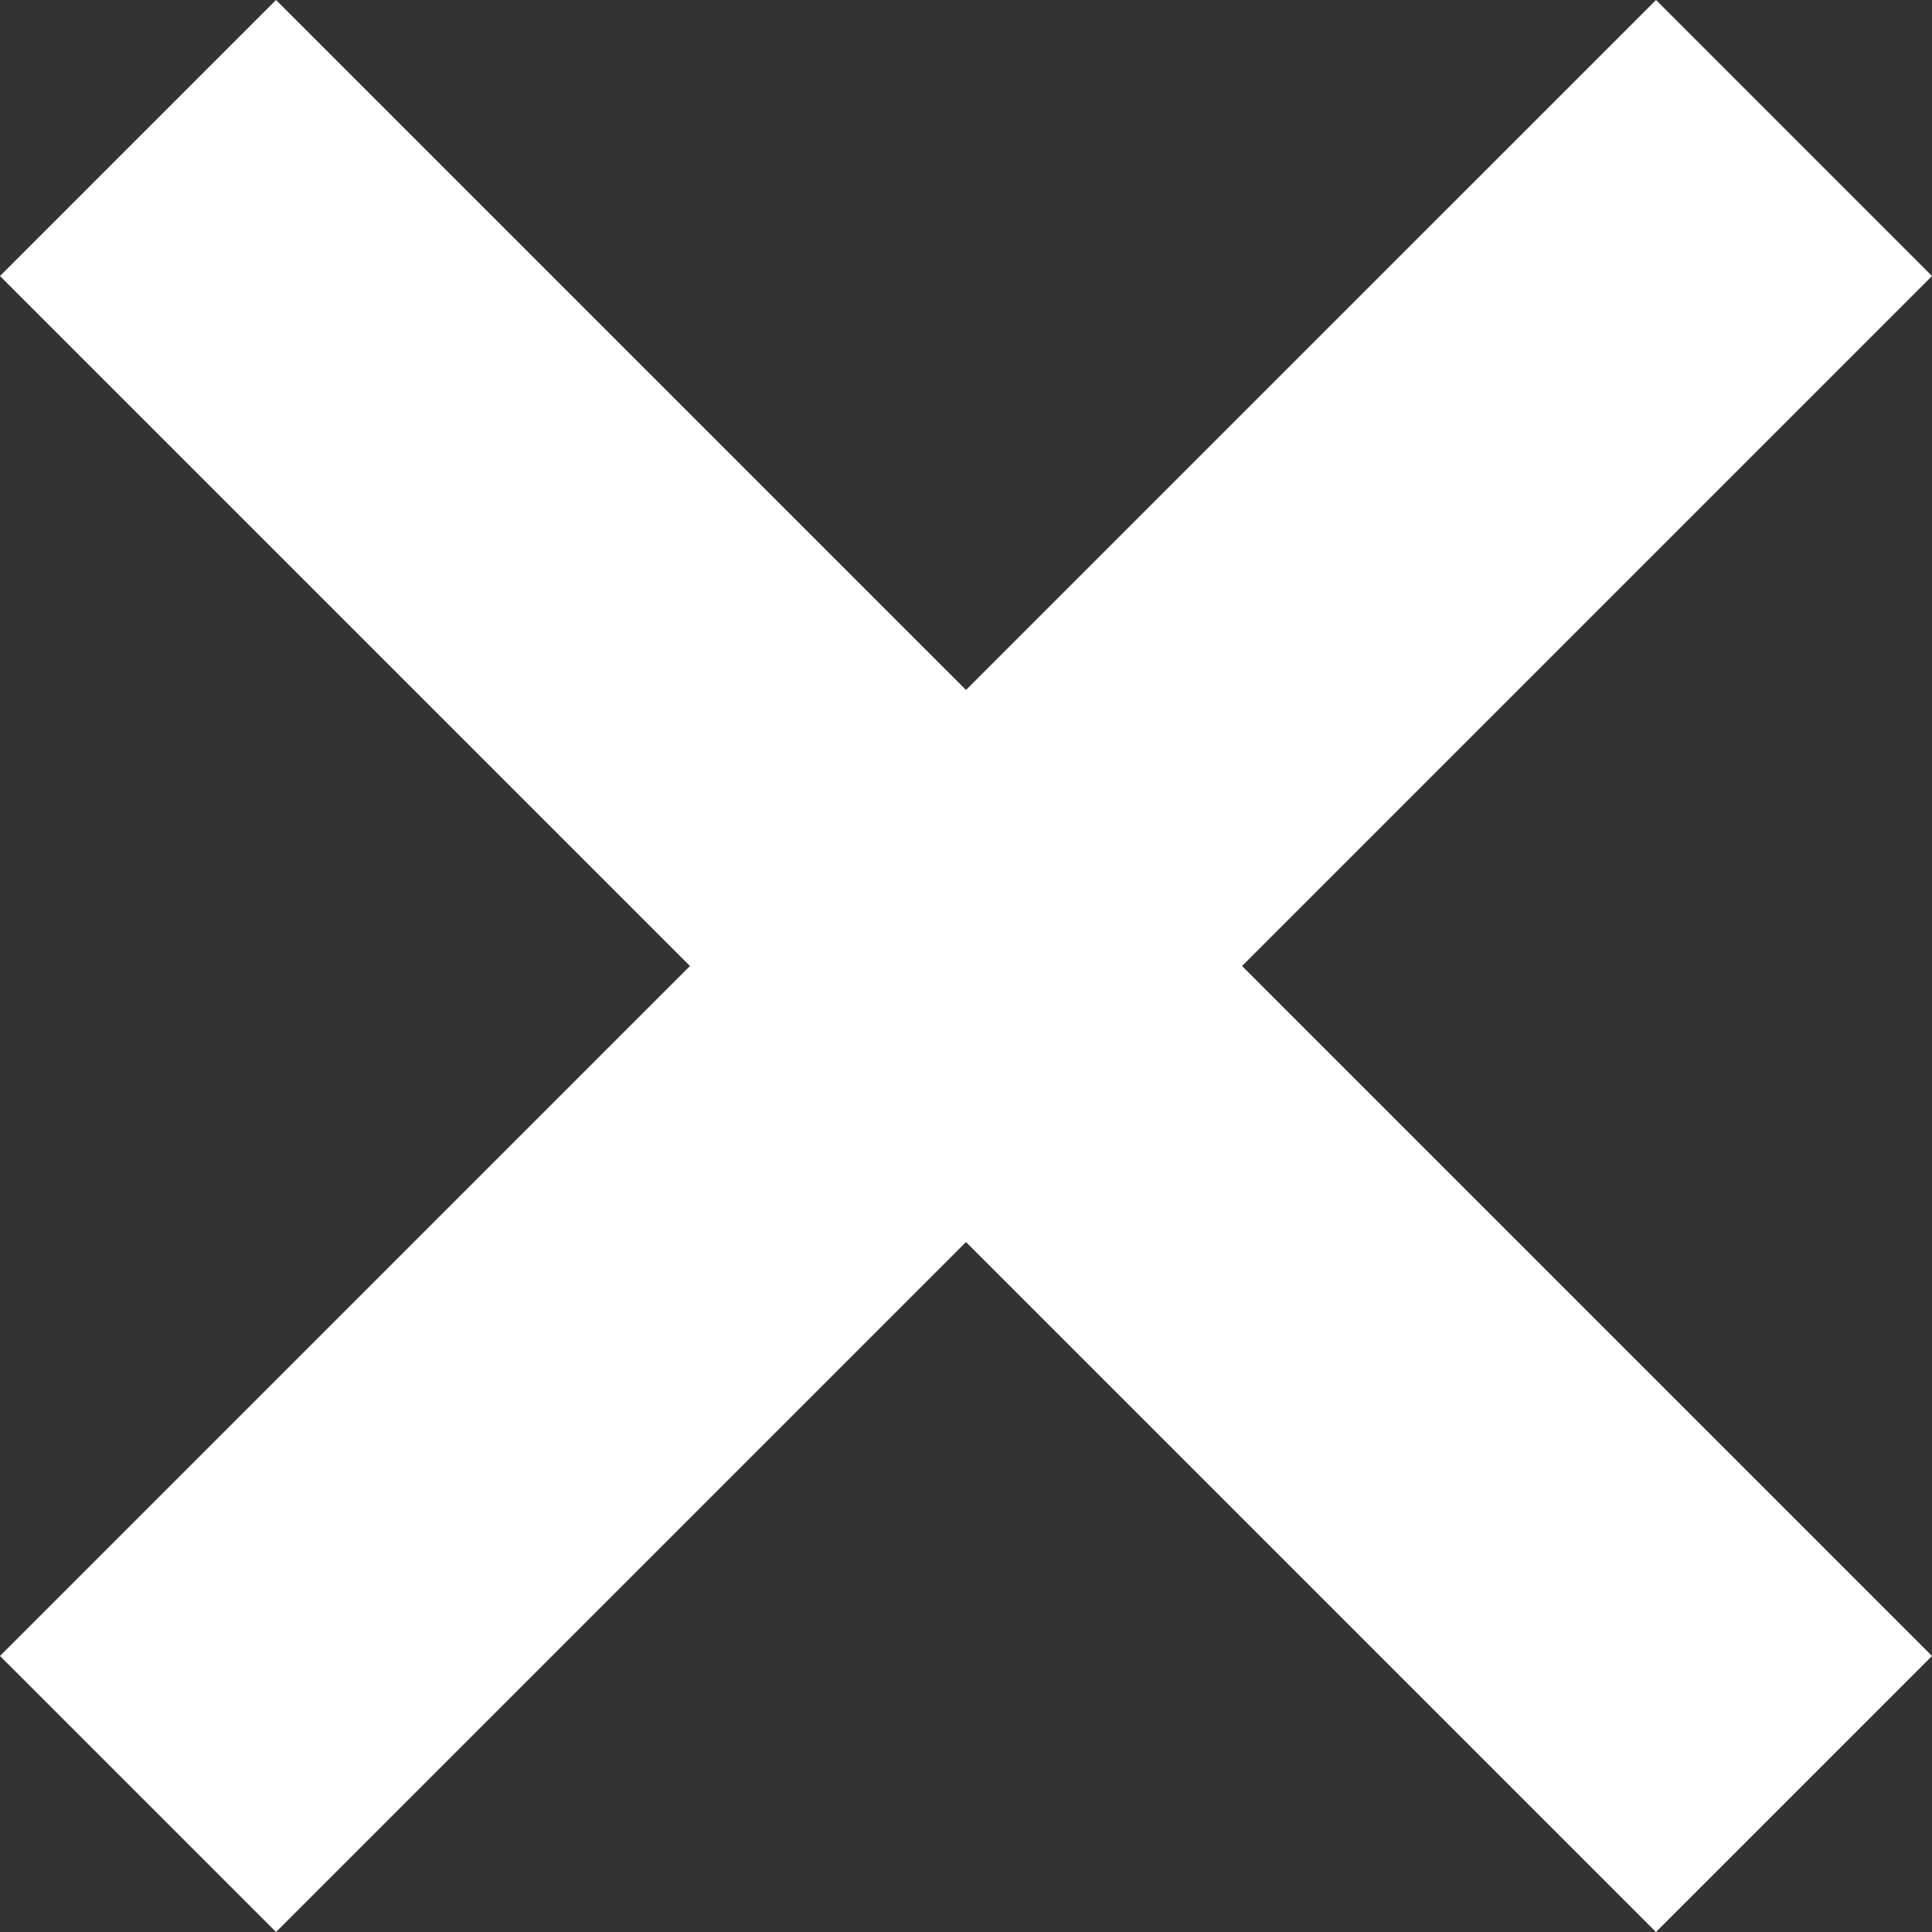 <svg width="24" height="24" viewBox="0 0 24 24" fill="none" xmlns="http://www.w3.org/2000/svg">
<rect x="0" y="0" width="24" height="24" fill="#333333" stroke="none"/>
<path fill-rule="evenodd" clip-rule="evenodd" d="M12 8.571L3.429 0L0 3.429L8.571 12L4.19505e-05 20.571L3.429 24L12 15.429L20.571 24L24 20.571L15.429 12L24 3.429L20.572 0L12 8.571Z" fill="white"/>
</svg>
